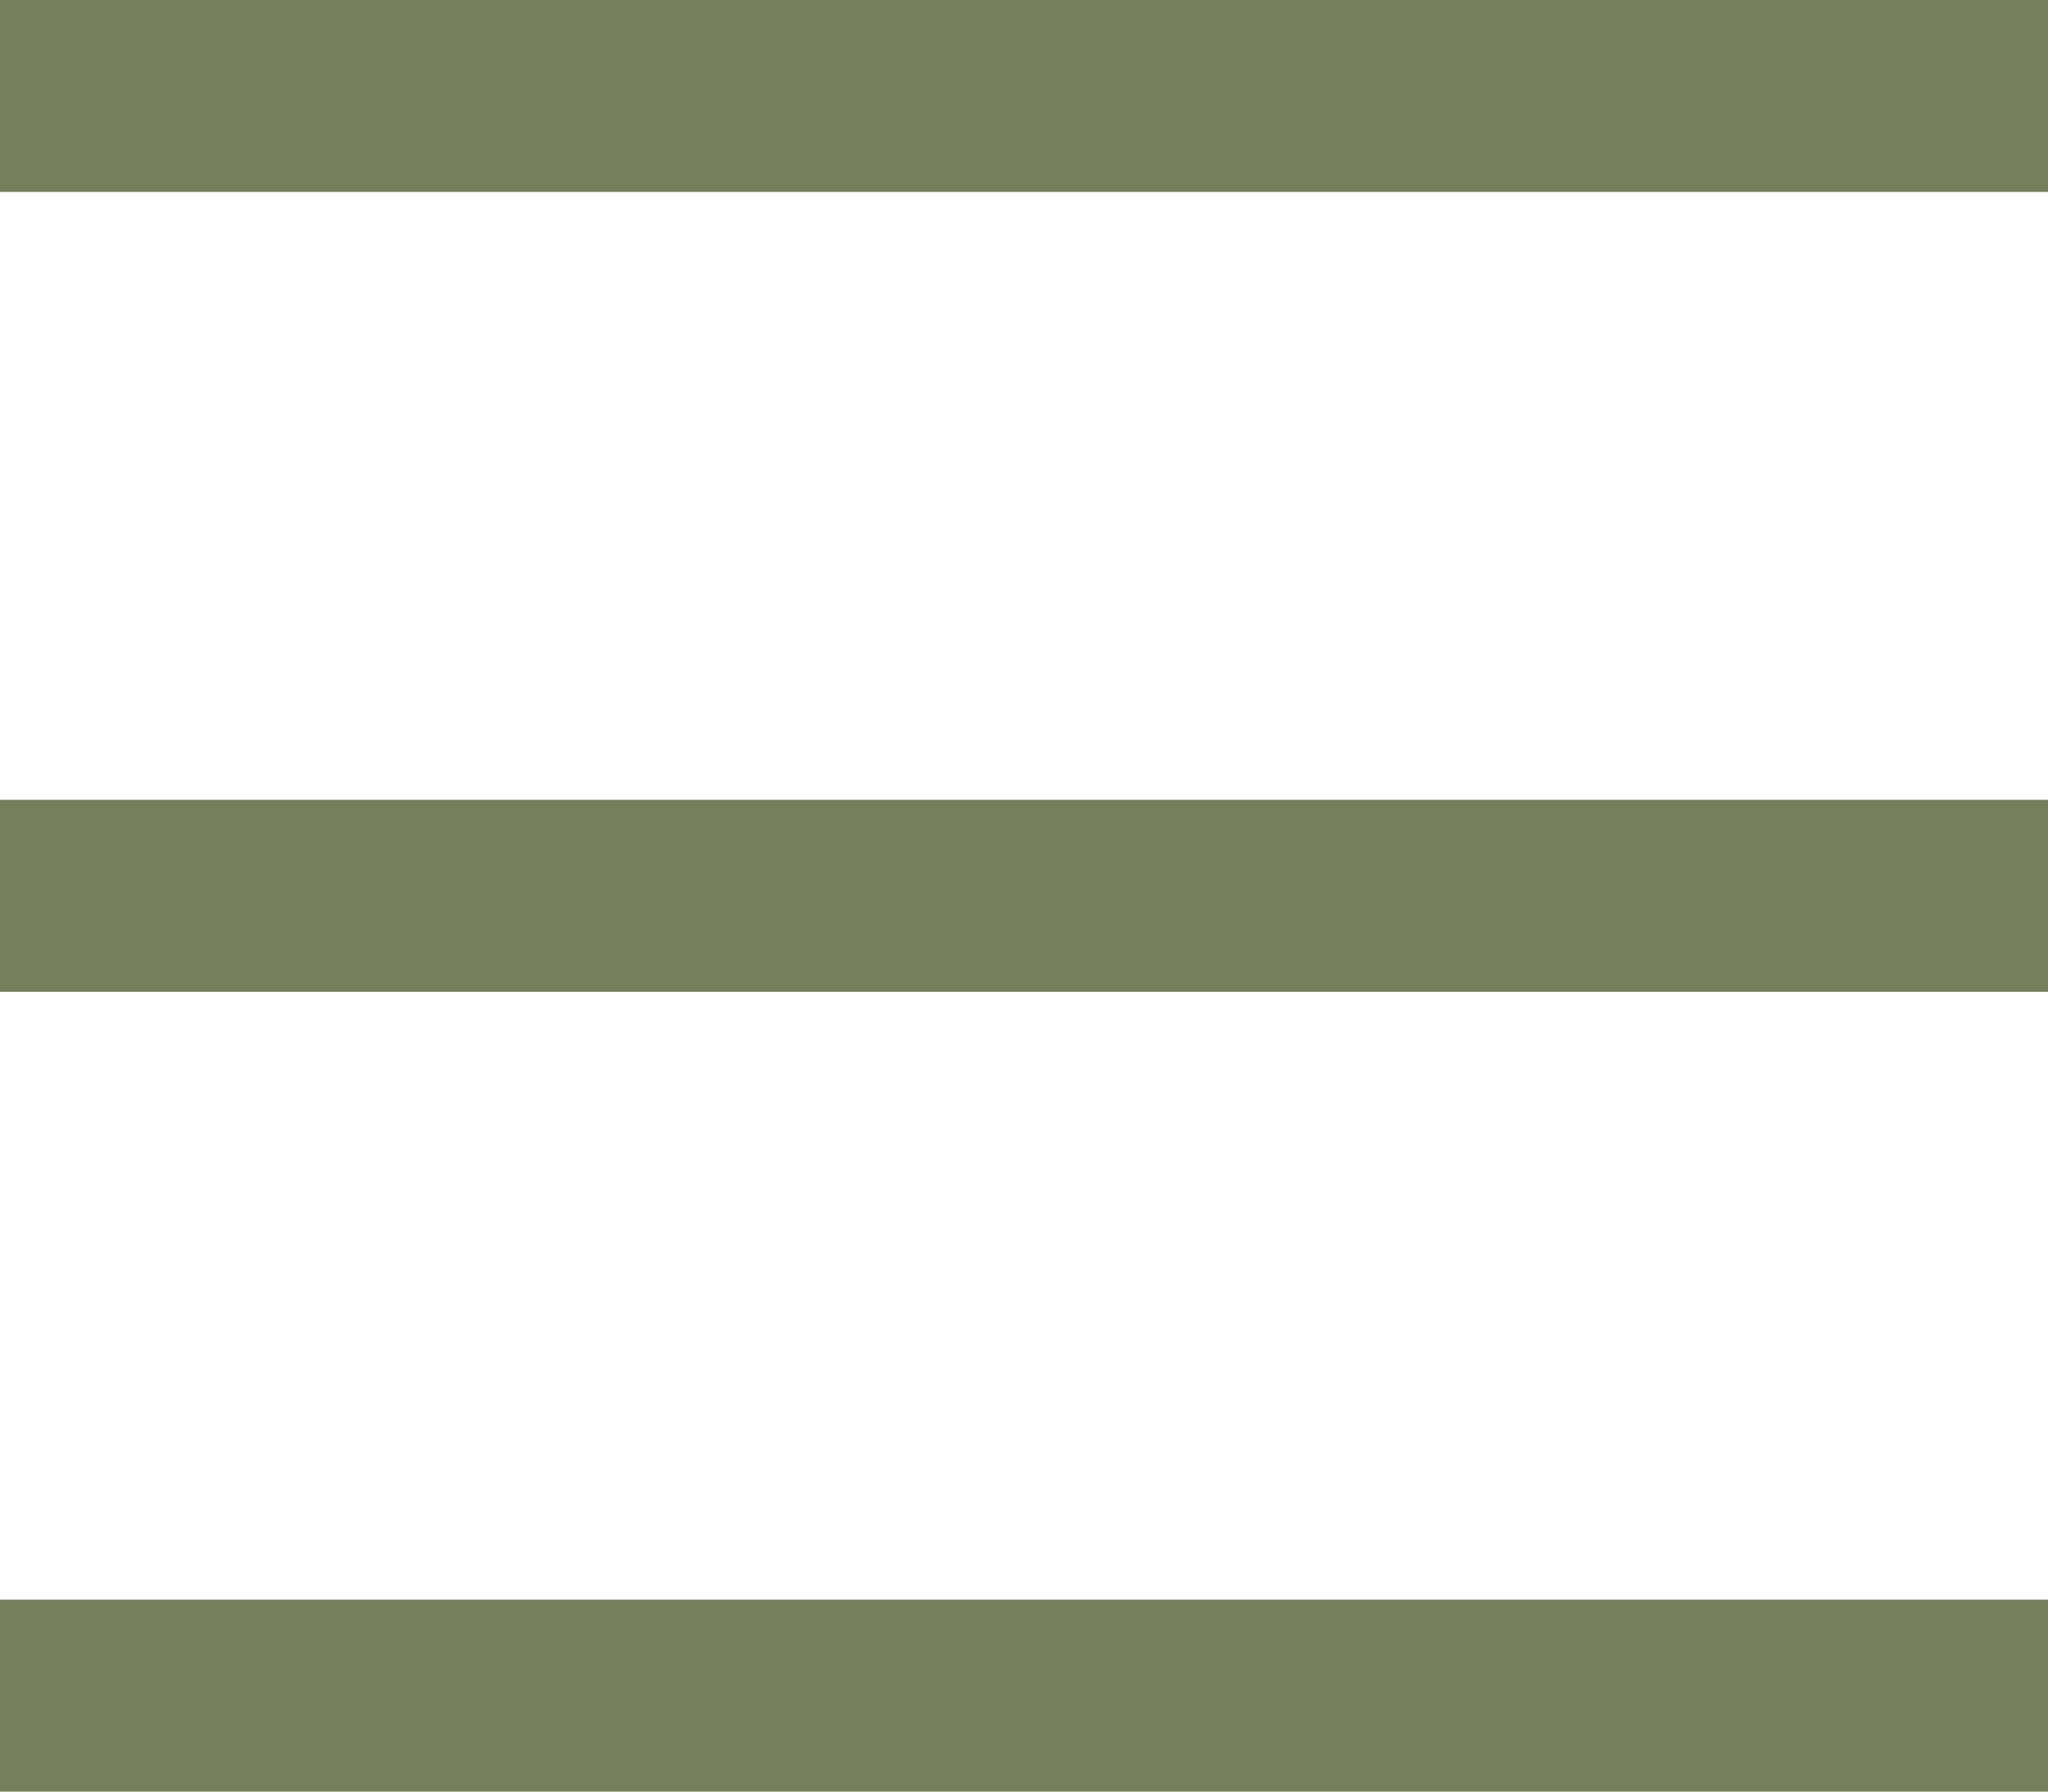 <?xml version="1.0" encoding="UTF-8"?> <svg xmlns="http://www.w3.org/2000/svg" width="32" height="28" viewBox="0 0 32 28" fill="none"><line y1="1.5" x2="32" y2="1.5" stroke="#777E5C" stroke-width="3"></line><line y1="14" x2="32" y2="14" stroke="#777E5C" stroke-width="3"></line><line y1="26.5" x2="32" y2="26.5" stroke="#777E5C" stroke-width="3"></line></svg> 